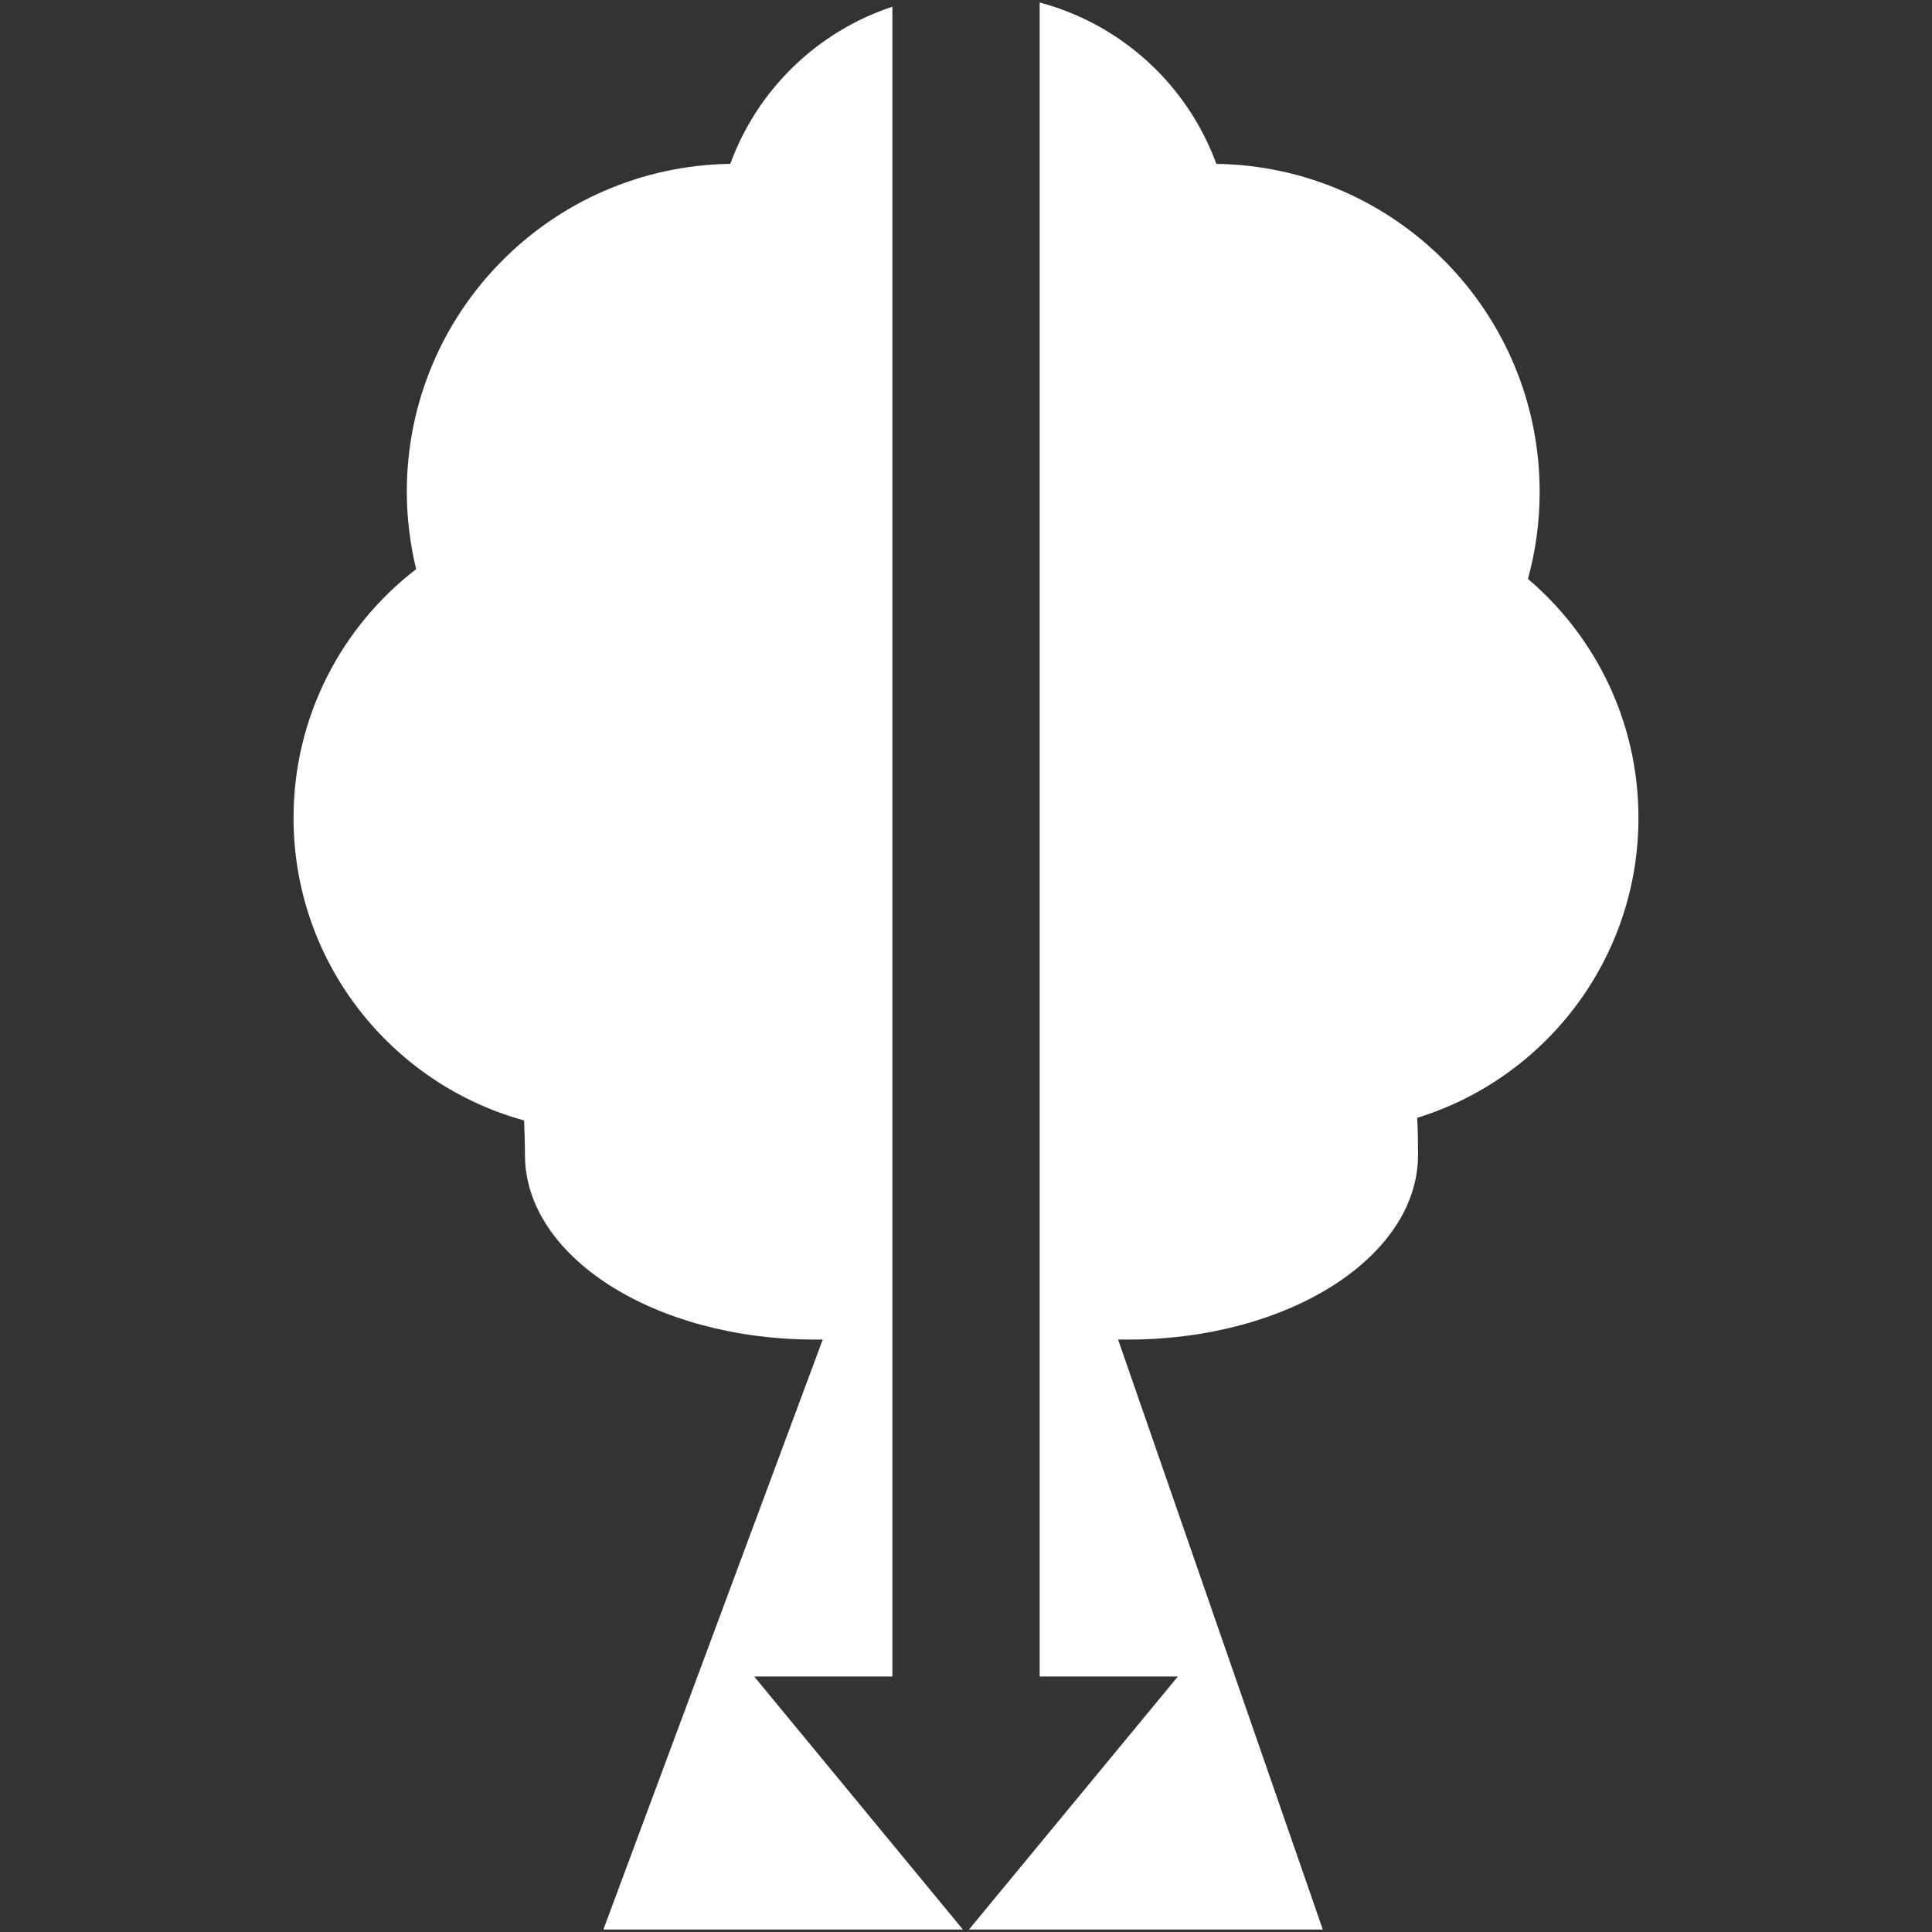 <?xml version="1.0" encoding="iso-8859-1"?>
<!-- Generator: Adobe Illustrator 16.0.0, SVG Export Plug-In . SVG Version: 6.00 Build 0)  -->
<!DOCTYPE svg PUBLIC "-//W3C//DTD SVG 1.1//EN" "http://www.w3.org/Graphics/SVG/1.1/DTD/svg11.dtd">
<svg version="1.1" id="Layer_1" xmlns="http://www.w3.org/2000/svg" xmlns:xlink="http://www.w3.org/1999/xlink" x="0px" y="0px"
	 width="75px" height="75px" viewBox="0 0 75 75" style="enable-background:new 0 0 75 75;" xml:space="preserve">
<rect x="0" y="0" width="75" height="75" fill="#333333" stroke="none"/>
<g>
	<path style="fill:#FFFFFF;" d="M37.38,74.904l-8.102-9.822h5.364V0.261c-2.917,0.962-5.245,3.224-6.292,6.1
		c-6.952,0.099-12.558,5.76-12.558,12.733c0,1.032,0.132,2.037,0.362,3.002c-2.893,2.224-4.759,5.724-4.759,9.654
		c0,5.605,3.794,10.328,8.95,11.746c0.017,0.432,0.034,0.879,0.034,1.336c0,3.961,5.042,7.17,11.255,7.17
		c0.102,0,0.202,0,0.305-0.002l-8.516,22.904H37.38z"/>
	<path style="fill:#FFFFFF;" d="M63.605,31.75c0-3.718-1.663-7.042-4.29-9.278c0.296-1.076,0.454-2.207,0.454-3.378
		c0-6.973-5.604-12.635-12.551-12.733c-1.116-3.06-3.681-5.42-6.859-6.264v64.985h5.366l-8.11,9.822h13.736L43.404,52
		c0.13,0.002,0.258,0.002,0.39,0.002c6.216,0,11.254-3.209,11.254-7.17c0-0.492-0.006-0.971-0.033-1.439
		C59.987,41.863,63.605,37.226,63.605,31.75z"/>
</g>
</svg>
